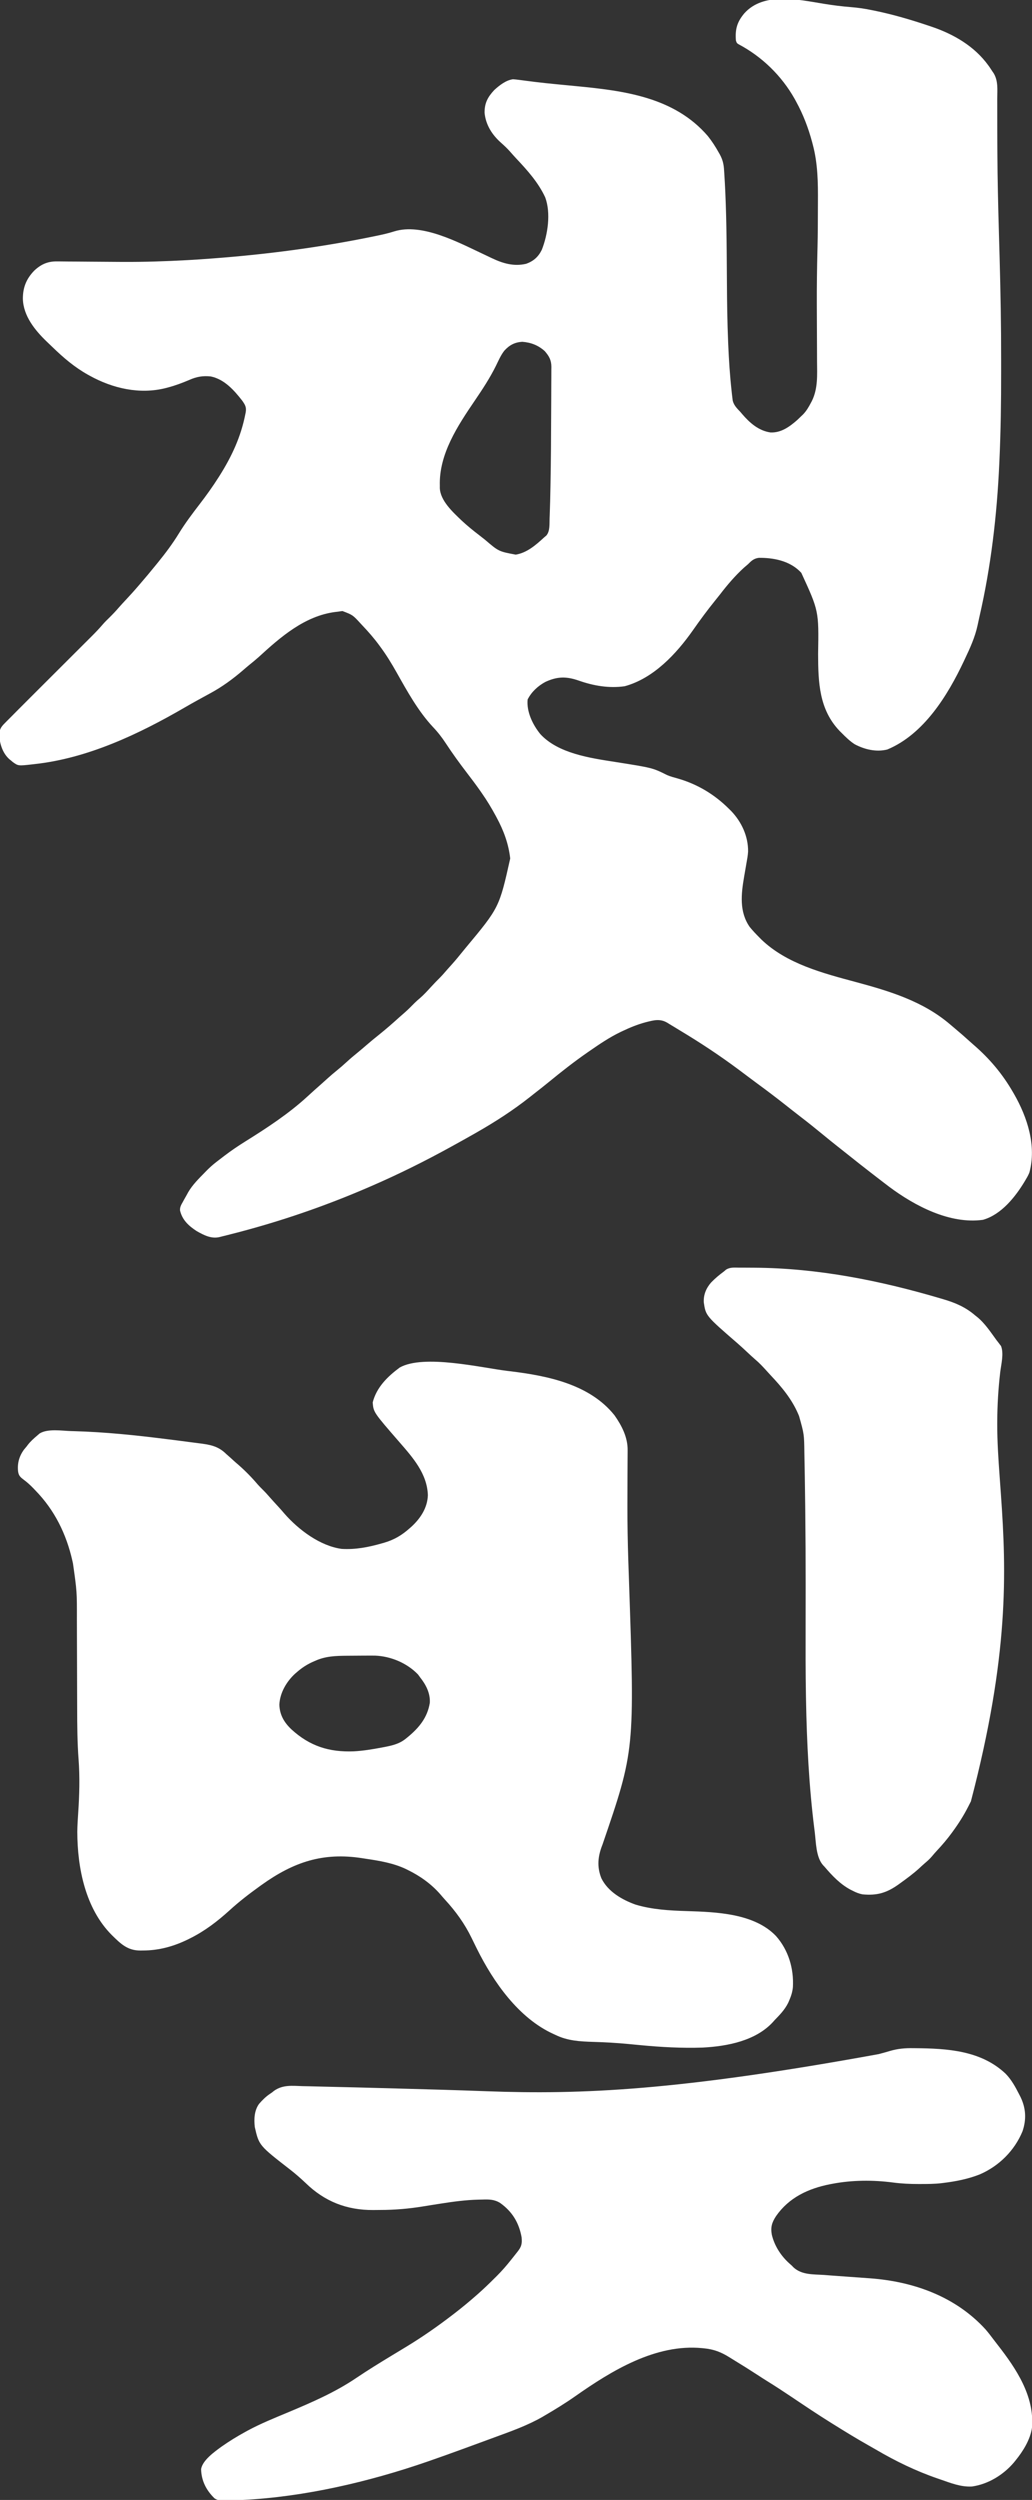 <?xml version="1.0" encoding="UTF-8"?>
<svg version="1.1" xmlns="http://www.w3.org/2000/svg" width="1199" height="2902">
<rect width="100%" height="100%" fill="#333333" stroke="none"/>
<path d="M0 0 C10.729 1.757 21.36 3.11 32.2 3.963 C39.966 4.591 47.495 5.678 55.137 7.229 C57.076 7.616 57.076 7.616 59.054 8.012 C80.724 12.438 101.881 18.663 122.825 25.729 C123.538 25.966 124.251 26.204 124.986 26.449 C150.968 35.153 175.26 49.114 191.575 71.667 C191.971 72.211 192.368 72.756 192.776 73.317 C193.548 74.421 194.293 75.544 195.01 76.684 C195.821 77.967 196.67 79.227 197.562 80.455 C203.194 89.466 201.932 100.027 201.864 110.249 C201.869 112.447 201.876 114.646 201.885 116.845 C201.901 121.574 201.904 126.303 201.896 131.032 C201.877 142.466 201.938 153.901 201.999 165.335 C202.013 167.991 202.027 170.647 202.039 173.302 C202.184 203.497 202.918 233.671 203.762 263.854 C203.796 265.047 203.829 266.24 203.863 267.47 C203.994 272.15 204.125 276.83 204.257 281.509 C204.353 284.93 204.448 288.351 204.544 291.772 C204.59 293.447 204.59 293.447 204.638 295.156 C205.731 334.501 206.441 373.841 206.393 413.203 C206.387 417.889 206.391 422.575 206.396 427.261 C206.432 461.84 205.966 496.432 204.387 530.979 C204.346 531.91 204.304 532.84 204.261 533.799 C201.541 593.778 194.622 653.34 181.123 711.891 C180.392 715.098 179.701 718.309 179.032 721.53 C176.045 735.381 170.319 747.907 164.262 760.667 C163.843 761.559 163.424 762.452 162.991 763.371 C144.212 803.076 116.585 847.992 74.262 865.667 C61.436 868.975 47.7 865.697 36.239 859.588 C30.598 855.946 25.961 851.417 21.262 846.667 C20.47 845.884 19.677 845.102 18.86 844.295 C-5.162 819.26 -6.139 787.795 -6.238 754.854 C-5.387 704.865 -5.387 704.865 -25.738 660.667 C-26.395 659.982 -27.052 659.298 -27.73 658.592 C-40.254 646.536 -58.18 643.052 -75.085 643.202 C-80.887 643.94 -83.726 646.633 -87.738 650.667 C-89.32 652.022 -90.904 653.376 -92.488 654.729 C-102.848 664.206 -111.837 674.767 -120.361 685.891 C-122.226 688.297 -124.145 690.657 -126.064 693.021 C-135.057 704.115 -143.517 715.621 -151.711 727.315 C-171.031 754.793 -197.53 783.185 -230.98 792.276 C-249.124 794.846 -267.043 791.775 -284.154 785.777 C-298.468 780.798 -309.003 780.702 -323.124 787.256 C-331.745 791.908 -339.296 798.823 -343.738 807.667 C-345.121 821.977 -337.726 837.09 -328.968 847.838 C-308.255 870.339 -271.071 875.607 -242.577 880.062 C-198.542 886.994 -198.542 886.994 -181.695 895.405 C-177.685 897.116 -173.557 898.187 -169.363 899.354 C-146.483 905.906 -126.535 917.894 -109.738 934.667 C-108.927 935.466 -108.116 936.265 -107.281 937.088 C-95.169 949.716 -87.373 966.49 -87.591 984.172 C-87.865 988.834 -88.722 993.389 -89.55 997.979 C-89.917 1000.112 -90.283 1002.244 -90.648 1004.377 C-91.172 1007.403 -91.696 1010.428 -92.221 1013.453 C-95.634 1033.394 -97.996 1054.09 -85.738 1071.667 C-82.284 1075.897 -78.601 1079.812 -74.738 1083.667 C-73.471 1084.95 -73.471 1084.95 -72.179 1086.26 C-42.886 1114.438 -0.645 1125.375 37.524 1135.624 C76.982 1146.234 115.767 1157.962 147.264 1184.956 C149.124 1186.548 150.996 1188.124 152.876 1189.694 C158.603 1194.484 164.233 1199.369 169.751 1204.401 C171.157 1205.669 172.57 1206.931 174.005 1208.168 C192.896 1224.453 207.832 1242.12 220.262 1263.667 C220.669 1264.368 221.075 1265.069 221.494 1265.792 C236.887 1292.683 247.591 1325.643 239.262 1356.667 C238.145 1359.478 236.765 1362.019 235.2 1364.604 C234.801 1365.284 234.403 1365.963 233.992 1366.664 C223.069 1384.936 206.613 1405.657 185.262 1411.667 C146.704 1416.951 106.056 1395.463 76.325 1373.292 C74.301 1371.754 72.28 1370.213 70.262 1368.667 C68.772 1367.528 68.772 1367.528 67.251 1366.366 C63.914 1363.808 60.587 1361.24 57.262 1358.667 C56.573 1358.134 55.884 1357.601 55.175 1357.052 C46.622 1350.433 38.104 1343.776 29.674 1337.002 C25.477 1333.63 21.253 1330.296 17.012 1326.979 C11.027 1322.291 5.135 1317.496 -0.738 1312.667 C-9.247 1305.689 -17.798 1298.788 -26.546 1292.112 C-29.864 1289.578 -33.146 1287 -36.425 1284.417 C-38.862 1282.499 -41.3 1280.583 -43.738 1278.667 C-44.419 1278.13 -45.101 1277.594 -45.804 1277.041 C-55.792 1269.194 -65.899 1261.54 -76.148 1254.038 C-79.731 1251.412 -83.292 1248.758 -86.838 1246.083 C-90.13 1243.601 -93.433 1241.132 -96.738 1238.667 C-97.368 1238.195 -97.998 1237.724 -98.647 1237.238 C-120.345 1221.077 -143.135 1206.014 -166.339 1192.109 C-168.899 1190.569 -171.443 1189.004 -173.988 1187.44 C-175.695 1186.41 -177.403 1185.381 -179.113 1184.354 C-179.88 1183.879 -180.648 1183.403 -181.438 1182.914 C-190.074 1177.813 -197.403 1179.998 -206.627 1182.335 C-216.077 1184.854 -224.914 1188.483 -233.738 1192.667 C-234.444 1193.001 -235.151 1193.336 -235.88 1193.681 C-248.584 1199.818 -260.158 1207.65 -271.738 1215.667 C-272.383 1216.111 -273.028 1216.556 -273.693 1217.014 C-289.339 1227.835 -304.349 1239.601 -319.054 1251.659 C-324.256 1255.921 -329.552 1260.061 -334.857 1264.195 C-336.881 1265.779 -338.895 1267.374 -340.909 1268.971 C-360.842 1284.72 -381.69 1298.128 -403.738 1310.667 C-404.833 1311.291 -405.929 1311.915 -407.058 1312.559 C-414.255 1316.649 -421.486 1320.673 -428.738 1324.667 C-429.716 1325.208 -430.694 1325.749 -431.701 1326.307 C-462.296 1343.196 -493.657 1358.8 -525.738 1372.667 C-526.417 1372.961 -527.096 1373.256 -527.796 1373.559 C-573.712 1393.456 -621.018 1410.13 -669.3 1423.292 C-670.203 1423.538 -671.106 1423.784 -672.037 1424.038 C-677.923 1425.637 -683.824 1427.17 -689.738 1428.667 C-690.976 1428.987 -690.976 1428.987 -692.24 1429.315 C-694.66 1429.936 -697.086 1430.532 -699.515 1431.12 C-700.228 1431.306 -700.941 1431.491 -701.675 1431.683 C-711.381 1433.945 -719.788 1429.489 -728.175 1424.792 C-737.459 1418.746 -744.974 1411.948 -747.577 1400.792 C-747.868 1396.935 -746.164 1394.13 -744.3 1390.854 C-743.923 1390.156 -743.546 1389.458 -743.158 1388.739 C-742.043 1386.7 -740.894 1384.683 -739.738 1382.667 C-739.208 1381.692 -738.678 1380.717 -738.132 1379.713 C-733.027 1370.947 -725.798 1363.865 -718.738 1356.667 C-718.154 1356.064 -717.571 1355.462 -716.97 1354.841 C-713.264 1351.059 -709.436 1347.641 -705.238 1344.417 C-704.636 1343.951 -704.035 1343.486 -703.416 1343.006 C-701.529 1341.552 -699.634 1340.108 -697.738 1338.667 C-697.144 1338.212 -696.551 1337.758 -695.939 1337.29 C-688.091 1331.306 -680.011 1325.852 -671.634 1320.639 C-646.57 1304.998 -621.552 1288.661 -599.738 1268.667 C-594.117 1263.541 -588.498 1258.422 -582.753 1253.436 C-580.451 1251.415 -578.19 1249.353 -575.925 1247.292 C-572.462 1244.162 -568.931 1241.162 -565.3 1238.229 C-561.497 1235.153 -557.837 1231.979 -554.238 1228.667 C-549.849 1224.631 -545.329 1220.828 -540.691 1217.084 C-537.304 1214.311 -533.988 1211.464 -530.675 1208.604 C-525.96 1204.538 -521.179 1200.586 -516.296 1196.721 C-508.311 1190.309 -500.574 1183.601 -492.999 1176.709 C-490.939 1174.848 -488.846 1173.035 -486.738 1171.229 C-482.677 1167.7 -478.936 1163.881 -475.159 1160.053 C-473.162 1158.084 -471.142 1156.27 -468.988 1154.479 C-464.256 1150.441 -460.125 1145.835 -455.924 1141.26 C-452.453 1137.481 -448.905 1133.811 -445.262 1130.198 C-443.55 1128.479 -441.937 1126.7 -440.363 1124.854 C-437.741 1121.811 -435.068 1118.823 -432.363 1115.854 C-427.632 1110.605 -423.168 1105.17 -418.738 1099.667 C-417.812 1098.533 -416.886 1097.401 -415.96 1096.268 C-376.709 1049.219 -376.709 1049.219 -363.956 992.208 C-365.932 974.96 -371.539 959.883 -379.738 944.667 C-380.104 943.984 -380.471 943.301 -380.849 942.598 C-385.697 933.636 -390.897 925.024 -396.738 916.667 C-397.45 915.639 -398.163 914.612 -398.898 913.553 C-403.951 906.344 -409.255 899.34 -414.613 892.354 C-423.048 881.345 -431.156 870.154 -438.768 858.557 C-443.283 851.679 -448.061 845.515 -453.745 839.565 C-471.023 821.049 -483.611 798.105 -495.988 776.167 C-501.75 765.957 -507.751 756.09 -514.738 746.667 C-515.152 746.1 -515.566 745.533 -515.992 744.949 C-522.057 736.68 -528.672 729.085 -535.738 721.667 C-536.426 720.925 -537.114 720.184 -537.823 719.42 C-546.899 709.544 -546.899 709.544 -558.863 704.979 C-560.494 705.155 -562.119 705.394 -563.738 705.667 C-565.538 705.873 -565.538 705.873 -567.374 706.084 C-602.755 710.682 -630.78 735.093 -656.101 758.307 C-659.6 761.438 -663.226 764.39 -666.882 767.334 C-669.368 769.365 -671.8 771.446 -674.222 773.552 C-686.155 783.869 -698.896 793.143 -712.799 800.623 C-715.798 802.238 -718.782 803.883 -721.767 805.524 C-723.471 806.461 -725.176 807.395 -726.882 808.328 C-732.011 811.139 -737.094 814.015 -742.151 816.953 C-795.443 847.854 -854.838 875.976 -916.738 882.667 C-917.978 882.812 -917.978 882.812 -919.244 882.961 C-935.551 884.799 -935.551 884.799 -941.921 880.237 C-942.521 879.719 -943.12 879.2 -943.738 878.667 C-944.683 877.92 -944.683 877.92 -945.648 877.159 C-953.497 870.259 -956.715 859.988 -957.675 849.854 C-957.504 842.878 -956.04 839.905 -951.116 835.096 C-950.502 834.468 -949.888 833.84 -949.256 833.193 C-947.101 830.999 -944.919 828.834 -942.738 826.667 C-941.042 824.956 -939.349 823.244 -937.656 821.531 C-932.246 816.069 -926.803 810.641 -921.356 805.216 C-918.61 802.481 -915.868 799.742 -913.126 797.004 C-906.187 790.076 -899.244 783.152 -892.3 776.229 C-884.775 768.726 -877.25 761.221 -869.73 753.712 C-866.483 750.47 -863.233 747.23 -859.981 743.992 C-857.957 741.975 -855.935 739.957 -853.913 737.937 C-852.544 736.57 -851.171 735.206 -849.799 733.841 C-845.44 729.483 -841.224 725.068 -837.225 720.375 C-834.867 717.666 -832.308 715.173 -829.738 712.667 C-825.898 708.874 -822.211 705.035 -818.71 700.924 C-815.956 697.772 -813.094 694.725 -810.238 691.667 C-805.646 686.74 -801.118 681.782 -796.738 676.667 C-795.815 675.597 -794.891 674.528 -793.968 673.459 C-787.78 666.283 -781.69 659.04 -775.738 651.667 C-774.781 650.492 -773.824 649.318 -772.866 648.143 C-764.215 637.482 -756.104 626.627 -748.925 614.917 C-741.613 603.016 -733.244 591.898 -724.73 580.838 C-716.944 570.719 -709.577 560.45 -702.738 549.667 C-702.34 549.041 -701.943 548.416 -701.533 547.772 C-687.384 525.319 -676.9 502.758 -671.738 476.667 C-671.589 475.934 -671.44 475.201 -671.286 474.447 C-670.235 468.253 -671.937 465.609 -675.39 460.667 C-684.89 448.527 -696.016 435.998 -711.738 432.667 C-721.014 431.649 -728.281 432.937 -736.738 436.667 C-744.956 440.167 -753.033 443.2 -761.675 445.479 C-762.456 445.686 -763.236 445.893 -764.04 446.106 C-794.467 453.826 -825.811 446.578 -852.738 431.667 C-853.378 431.312 -854.019 430.957 -854.679 430.592 C-870.083 421.944 -882.876 411.083 -895.509 398.824 C-897.765 396.64 -900.042 394.478 -902.32 392.315 C-915.997 379.174 -929.59 362.57 -930.169 342.615 C-930.208 329.416 -926.177 319.347 -916.929 309.799 C-908.94 302.309 -901.018 298.884 -890.099 299.131 C-889.083 299.133 -888.068 299.136 -887.022 299.138 C-883.676 299.152 -880.33 299.201 -876.984 299.249 C-874.604 299.263 -872.225 299.275 -869.845 299.284 C-863.559 299.315 -857.274 299.373 -850.988 299.44 C-839.883 299.554 -828.777 299.627 -817.671 299.686 C-816.457 299.693 -815.242 299.7 -813.991 299.707 C-789.199 299.83 -764.49 299.025 -739.738 297.667 C-738.998 297.626 -738.259 297.586 -737.497 297.544 C-729.028 297.076 -720.57 296.503 -712.113 295.854 C-710.994 295.77 -709.875 295.687 -708.723 295.601 C-646.694 290.943 -584.818 282.828 -523.863 270.354 C-523.054 270.189 -522.245 270.024 -521.411 269.854 C-513.736 268.28 -506.118 266.671 -498.653 264.26 C-466.648 254.337 -424.404 276.942 -396.281 290.147 C-395.655 290.44 -395.029 290.734 -394.384 291.036 C-391.36 292.455 -388.344 293.887 -385.337 295.34 C-372.404 301.494 -359.628 305.249 -345.327 301.858 C-336.763 298.729 -331.273 293.811 -327.245 285.639 C-320.242 267.882 -316.537 242.969 -323.304 224.752 C-331.343 207.447 -344.025 193.36 -357.007 179.584 C-359.474 176.948 -361.861 174.26 -364.238 171.542 C-367.569 167.798 -371.118 164.48 -374.863 161.167 C-385.115 152.007 -392.386 140.56 -393.738 126.667 C-393.879 115.391 -390.097 108.346 -382.511 100.206 C-376.551 94.749 -368.908 88.731 -360.738 87.667 C-358.575 87.808 -356.418 88.035 -354.27 88.321 C-352.979 88.486 -351.688 88.652 -350.358 88.823 C-349.671 88.914 -348.984 89.006 -348.276 89.1 C-344.558 89.594 -340.836 90.058 -337.115 90.522 C-336.341 90.619 -335.567 90.716 -334.769 90.816 C-326.6 91.827 -318.415 92.653 -310.222 93.448 C-308.75 93.592 -307.278 93.735 -305.807 93.879 C-299.878 94.457 -293.949 95.027 -288.02 95.594 C-232.083 100.952 -173.501 108.172 -134.363 153.604 C-129.581 159.611 -125.463 165.957 -121.738 172.667 C-121.127 173.728 -121.127 173.728 -120.503 174.81 C-117.106 181.056 -115.867 186.301 -115.491 193.358 C-115.387 194.858 -115.387 194.858 -115.281 196.388 C-115.075 199.48 -114.903 202.572 -114.738 205.667 C-114.657 207.035 -114.657 207.035 -114.576 208.43 C-114.185 215.152 -113.914 221.875 -113.675 228.604 C-113.613 230.28 -113.613 230.28 -113.55 231.989 C-112.893 250.233 -112.624 268.475 -112.46 286.729 C-112.45 287.842 -112.44 288.956 -112.43 290.103 C-112.329 301.393 -112.243 312.683 -112.184 323.973 C-112.063 346.719 -111.734 369.431 -110.8 392.159 C-110.759 393.16 -110.719 394.161 -110.677 395.193 C-109.925 413.391 -108.735 431.56 -106.738 449.667 C-106.601 450.944 -106.464 452.222 -106.324 453.539 C-106.173 454.779 -106.022 456.018 -105.866 457.295 C-105.736 458.396 -105.605 459.496 -105.47 460.63 C-104.14 466.142 -100.573 469.666 -96.738 473.667 C-96.02 474.51 -95.302 475.353 -94.562 476.221 C-85.801 486.461 -75.454 495.618 -61.675 497.667 C-49.349 498.289 -39.371 491.023 -30.488 483.229 C-28.89 481.723 -27.306 480.203 -25.738 478.667 C-24.798 477.781 -24.798 477.781 -23.839 476.877 C-19.83 472.759 -17.125 468.102 -14.488 463.042 C-14.158 462.427 -13.829 461.813 -13.489 461.18 C-6.297 446.657 -7.356 430.701 -7.48 414.956 C-7.488 412.423 -7.495 409.89 -7.5 407.357 C-7.515 401.361 -7.543 395.367 -7.578 389.372 C-7.651 376.879 -7.692 364.386 -7.73 351.893 C-7.734 350.605 -7.739 349.316 -7.743 347.989 C-7.807 327.797 -7.537 307.632 -7.05 287.448 C-7.028 286.51 -7.005 285.572 -6.982 284.605 C-6.96 283.682 -6.938 282.759 -6.915 281.807 C-6.588 267.789 -6.514 253.769 -6.497 239.748 C-6.493 236.65 -6.479 233.554 -6.456 230.457 C-6.298 207.921 -6.537 185.479 -12.425 163.542 C-12.679 162.568 -12.932 161.594 -13.193 160.59 C-17.6 144.21 -23.575 128.539 -31.738 113.667 C-32.617 112.052 -32.617 112.052 -33.515 110.405 C-48.683 83.542 -71.385 61.469 -98.648 47.034 C-100.738 45.667 -100.738 45.667 -101.738 42.667 C-102.781 29.517 -100.363 21.097 -91.898 11.065 C-69.581 -13.714 -29.861 -4.914 0 0 Z M-370.738 402.667 C-374.943 407.961 -377.613 414.373 -380.594 420.403 C-387.629 434.576 -396.172 447.553 -405.059 460.607 C-424.956 489.862 -446.92 522.871 -445.738 559.667 C-445.747 560.856 -445.747 560.856 -445.757 562.069 C-445.268 576.817 -430.735 590.022 -420.614 599.718 C-413.953 605.942 -406.938 611.634 -399.695 617.16 C-397.516 618.837 -395.36 620.543 -393.206 622.252 C-377.325 635.818 -377.325 635.818 -357.566 639.51 C-344.583 637.425 -334.081 628.274 -324.738 619.667 C-323.809 618.875 -322.881 618.084 -321.925 617.268 C-317.558 612.074 -318.466 603.782 -318.209 597.234 C-318.167 596.226 -318.126 595.218 -318.083 594.18 C-317.642 582.987 -317.398 571.792 -317.198 560.592 C-317.168 558.918 -317.168 558.918 -317.137 557.209 C-316.658 530.705 -316.449 504.201 -316.387 477.693 C-316.372 471.712 -316.336 465.731 -316.29 459.751 C-316.247 453.874 -316.231 447.997 -316.224 442.119 C-316.218 439.661 -316.202 437.203 -316.178 434.746 C-316.147 431.352 -316.147 427.959 -316.154 424.566 C-316.138 423.574 -316.121 422.583 -316.104 421.562 C-316.175 413.672 -318.727 409.142 -323.808 403.276 C-331.343 396.457 -339.87 393.195 -349.988 392.417 C-358.763 393.002 -364.799 396.203 -370.738 402.667 Z " fill="#FFFFFF" transform="translate(956.738,4.333)"/>
<path d="M0 0 C1.764 0.211 1.764 0.211 3.564 0.427 C47.028 5.696 95.891 15.51 124.688 51.625 C133.183 63.713 140.084 77.203 139.883 92.213 C139.88 93.049 139.877 93.885 139.874 94.747 C139.867 96.564 139.854 98.381 139.838 100.198 C139.812 103.128 139.798 106.058 139.787 108.988 C139.771 113.195 139.749 117.403 139.724 121.611 C139.66 132.675 139.638 143.74 139.629 154.805 C139.628 155.912 139.627 157.02 139.626 158.161 C139.617 178.391 139.967 198.594 140.625 218.812 C140.648 219.524 140.671 220.235 140.694 220.968 C140.935 228.423 141.186 235.878 141.444 243.333 C148.158 440.381 148.158 440.381 110.688 549.812 C105.354 563.149 103.946 575.397 109.398 589.027 C117.077 604.5 133.305 613.889 149.047 619.535 C168.49 625.356 188.644 626.456 208.812 627.062 C242.885 628.137 287.126 629.676 312.287 656.041 C326.751 672.406 333.064 693.779 331.899 715.288 C331.404 720.757 329.86 725.613 327.688 730.625 C327.086 732.017 327.086 732.017 326.473 733.438 C322.568 741.405 316.814 747.345 310.688 753.625 C309.827 754.596 309.827 754.596 308.949 755.586 C288.825 777.738 255.508 784.015 227.102 785.5 C202.804 786.293 178.8 784.988 154.625 782.672 C151.892 782.412 149.16 782.152 146.427 781.892 C144.558 781.714 142.69 781.534 140.822 781.353 C127.244 780.041 113.733 779.316 100.1 778.903 C84.357 778.405 70.071 777.707 55.688 770.625 C55.022 770.323 54.357 770.021 53.672 769.71 C13.21 751.321 -16.082 709.352 -35.277 670.727 C-35.625 670.027 -35.973 669.327 -36.331 668.606 C-38.064 665.11 -39.782 661.607 -41.479 658.094 C-49.434 641.748 -59.909 627.25 -72.234 613.891 C-74.131 611.823 -75.943 609.707 -77.75 607.562 C-88.337 595.501 -101.217 586.317 -115.562 579.312 C-116.358 578.916 -117.154 578.52 -117.974 578.112 C-132.416 571.341 -148.161 568.696 -163.812 566.375 C-165.477 566.118 -167.141 565.86 -168.805 565.602 C-214.003 558.64 -248.128 570.023 -285.312 596.625 C-286.117 597.201 -286.922 597.776 -287.751 598.37 C-299.915 607.121 -311.663 616.171 -322.73 626.289 C-336.814 639.031 -351.272 650.119 -368.312 658.625 C-369.051 658.995 -369.79 659.365 -370.551 659.746 C-387.328 668.002 -404.56 672.8 -423.312 672.812 C-424.272 672.825 -425.231 672.837 -426.219 672.85 C-441.291 672.881 -449.215 664.869 -459.438 654.875 C-490.115 624.09 -499.422 576.95 -499.505 534.959 C-499.435 527.64 -498.944 520.355 -498.454 513.054 C-497.07 492.328 -496.488 471.649 -498.028 450.909 C-499.488 431.241 -499.627 411.617 -499.651 391.903 C-499.66 387.175 -499.681 382.447 -499.701 377.718 C-499.753 364.757 -499.787 351.796 -499.82 338.835 C-499.851 326.896 -499.886 314.956 -499.937 303.017 C-499.956 298.34 -499.971 293.663 -499.977 288.986 C-499.905 256.147 -499.905 256.147 -504.5 223.688 C-504.716 222.688 -504.932 221.688 -505.154 220.658 C-512.167 189.443 -525.87 161.541 -548.312 138.625 C-549.095 137.804 -549.877 136.983 -550.684 136.137 C-554.34 132.366 -558.007 129.037 -562.25 125.938 C-565.928 123.131 -567.66 121.38 -568.312 116.625 C-569.319 107.288 -567.005 98.965 -561.438 91.375 C-560.406 90.117 -559.365 88.866 -558.312 87.625 C-557.896 87.066 -557.48 86.506 -557.051 85.93 C-553.934 81.905 -550.192 78.526 -546.312 75.25 C-544.827 73.97 -544.827 73.97 -543.312 72.664 C-533.911 66.745 -517.225 69.579 -506.438 69.875 C-505.549 69.898 -504.66 69.922 -503.745 69.946 C-467.578 70.931 -431.714 74.637 -395.835 79.181 C-392.197 79.64 -388.558 80.088 -384.919 80.536 C-378.734 81.303 -372.557 82.115 -366.382 82.958 C-364.031 83.274 -361.677 83.578 -359.322 83.869 C-346.035 85.529 -336.099 86.853 -326.312 96.625 C-324.566 98.171 -322.817 99.713 -321.062 101.25 C-320.249 102 -319.436 102.75 -318.598 103.523 C-316.602 105.359 -314.568 107.122 -312.5 108.875 C-304.432 115.91 -296.844 123.643 -289.918 131.801 C-288.129 133.833 -286.241 135.726 -284.312 137.625 C-281.145 140.75 -278.194 143.987 -275.293 147.359 C-272.378 150.694 -269.367 153.941 -266.362 157.196 C-263.762 160.019 -261.226 162.88 -258.75 165.812 C-242.389 184.456 -217.459 203.249 -192.312 206.625 C-176.159 207.575 -161.295 204.663 -145.812 200.25 C-144.822 199.97 -143.831 199.69 -142.811 199.402 C-131.145 195.935 -122.382 190.709 -113.312 182.625 C-112.527 181.935 -111.742 181.246 -110.934 180.535 C-100.506 170.796 -92.701 158.8 -92.195 144.258 C-93.032 119.222 -109.736 100.537 -125.312 82.625 C-155.343 48.066 -155.343 48.066 -156.312 36.625 C-151.825 19.043 -139.09 6.591 -124.918 -3.914 C-96.925 -19.611 -29.928 -3.642 0 0 Z M-186.107 330.647 C-199.35 330.754 -211.126 331.084 -223.312 336.625 C-224.385 337.093 -225.458 337.561 -226.562 338.043 C-233.172 341.125 -238.844 344.813 -244.312 349.625 C-245.063 350.27 -245.813 350.914 -246.586 351.578 C-256.518 360.73 -264.172 373.839 -264.75 387.5 C-264.375 399.329 -259.195 408.106 -250.722 416.131 C-229.43 435.569 -207 442.729 -178.312 441.625 C-167.303 441.027 -156.511 439.233 -145.688 437.188 C-144.597 436.982 -143.507 436.777 -142.383 436.566 C-132.785 434.677 -124.847 432.785 -117.25 426.438 C-116.648 425.946 -116.046 425.455 -115.425 424.949 C-102.439 414.228 -92.656 402.392 -89.938 385.262 C-89.283 374.08 -94.549 364.091 -101.312 355.625 C-102.055 354.594 -102.797 353.562 -103.562 352.5 C-116.348 339.133 -135.233 331.213 -153.632 330.496 C-154.771 330.494 -155.909 330.493 -157.082 330.492 C-158.371 330.49 -159.659 330.488 -160.987 330.485 C-162.366 330.489 -163.746 330.494 -165.125 330.5 C-165.828 330.503 -166.532 330.505 -167.256 330.508 C-171.588 330.526 -175.919 330.561 -180.251 330.605 C-182.203 330.624 -184.155 330.636 -186.107 330.647 Z " fill="#FFFFFF" transform="translate(589.312,1591.375)"/>
<path d="M0 0 C1.082 0.009 1.082 0.009 2.187 0.019 C39.76 0.341 78.858 2.665 107.422 29.668 C114.216 36.661 118.653 44.831 123.062 53.438 C123.592 54.467 124.122 55.497 124.668 56.559 C131.023 69.697 131.72 82.606 127.062 96.438 C117.738 119.066 99.553 137.023 77.138 146.625 C63.649 151.908 49.398 154.707 35.062 156.438 C33.976 156.579 33.976 156.579 32.868 156.723 C24.809 157.668 16.728 157.676 8.625 157.688 C7.468 157.691 7.468 157.691 6.287 157.695 C-3.751 157.706 -13.535 157.259 -23.5 155.938 C-46.738 152.905 -70.89 153.058 -93.938 157.438 C-94.843 157.609 -95.748 157.781 -96.681 157.958 C-121.79 162.92 -144.234 173.312 -159.281 194.895 C-164.091 202.279 -165.788 207.61 -164.25 216.438 C-161.099 229.89 -153.097 241.971 -142.661 250.934 C-140.938 252.438 -140.938 252.438 -139.05 254.45 C-129.369 263.352 -116.132 262.433 -103.688 263.25 C-101.166 263.443 -98.645 263.638 -96.124 263.838 C-89.878 264.323 -83.631 264.771 -77.382 265.2 C-69.024 265.776 -60.668 266.383 -52.312 267 C-51.123 267.087 -51.123 267.087 -49.909 267.176 C0.736 270.94 49.275 288.367 84.062 326.438 C87.427 330.342 90.546 334.428 93.637 338.55 C95.165 340.573 96.72 342.573 98.281 344.57 C119.809 372.206 141.019 403.836 138.062 440.438 C136.178 454.234 127.674 467.833 119.062 478.438 C118.426 479.226 117.789 480.015 117.133 480.828 C104.9 495.272 87.291 506.105 68.426 508.816 C55.343 509.604 43.25 504.645 31.062 500.438 C30.059 500.095 29.055 499.753 28.021 499.401 C3.107 490.812 -20.584 479.315 -43.283 465.986 C-45.879 464.472 -48.489 462.99 -51.109 461.52 C-65.293 453.548 -79.137 445.053 -92.938 436.438 C-93.803 435.9 -94.668 435.363 -95.559 434.81 C-111.183 425.092 -126.44 414.816 -141.715 404.562 C-150.917 398.392 -160.167 392.338 -169.591 386.511 C-173.474 384.105 -177.305 381.629 -181.125 379.125 C-190.15 373.257 -199.263 367.539 -208.463 361.949 C-210.038 360.987 -211.607 360.017 -213.17 359.035 C-222.912 352.916 -231.459 349.546 -242.938 348.438 C-243.679 348.361 -244.42 348.284 -245.184 348.205 C-299.047 342.993 -350.159 374.255 -392.625 404.062 C-404.166 412.16 -416.194 419.534 -428.375 426.625 C-429.135 427.075 -429.895 427.526 -430.678 427.99 C-448.286 438.092 -467.545 444.862 -486.542 451.822 C-489.284 452.827 -492.023 453.837 -494.762 454.847 C-503.481 458.061 -512.207 461.254 -520.938 464.438 C-522.049 464.843 -523.161 465.248 -524.306 465.666 C-537.152 470.347 -550.017 474.966 -562.938 479.438 C-563.587 479.663 -564.237 479.888 -564.907 480.119 C-632.513 503.444 -707.297 520.896 -778.938 524.438 C-780.183 524.509 -781.428 524.581 -782.711 524.655 C-786.097 524.843 -789.481 524.97 -792.871 525.062 C-794.816 525.123 -796.76 525.227 -798.703 525.331 C-803.72 525.408 -807.428 525.452 -811.675 522.598 C-821.381 513.179 -826.98 502.1 -827.301 488.613 C-825.576 478.281 -811.654 468.465 -803.744 462.68 C-794.805 456.385 -785.525 450.686 -775.938 445.438 C-775.223 445.043 -774.509 444.649 -773.773 444.243 C-758.447 435.91 -742.279 429.436 -726.207 422.712 C-698.556 411.135 -671.632 399.495 -646.734 382.656 C-633.379 373.65 -619.651 365.217 -605.875 356.875 C-605.279 356.514 -604.683 356.153 -604.069 355.781 C-599.037 352.733 -594.004 349.687 -588.969 346.644 C-570.204 335.277 -552.335 322.798 -534.938 309.438 C-534.337 308.978 -533.737 308.518 -533.119 308.044 C-524.135 301.14 -515.435 293.932 -506.938 286.438 C-506.187 285.776 -505.436 285.114 -504.662 284.432 C-498.371 278.832 -492.332 273.015 -486.375 267.062 C-485.494 266.194 -484.613 265.325 -483.705 264.43 C-477.678 258.416 -472.213 252.117 -466.938 245.438 C-466.371 244.729 -465.804 244.021 -465.22 243.291 C-463.784 241.492 -462.359 239.686 -460.938 237.875 C-460.462 237.274 -459.986 236.672 -459.496 236.053 C-454.872 230.17 -454.286 226.836 -454.938 219.438 C-457.999 202.563 -465.799 189.73 -479.812 179.719 C-486.662 175.461 -492.797 175.488 -500.688 175.75 C-502.098 175.776 -503.509 175.801 -504.92 175.825 C-519.729 176.177 -534.316 178.138 -548.938 180.438 C-549.616 180.544 -550.295 180.65 -550.995 180.759 C-553.094 181.087 -555.194 181.416 -557.293 181.746 C-557.992 181.856 -558.691 181.965 -559.411 182.078 C-562.736 182.601 -566.058 183.135 -569.379 183.686 C-585.975 186.393 -602.475 187.811 -619.292 187.808 C-621.937 187.812 -624.581 187.849 -627.227 187.887 C-658.141 188.089 -683.862 177.986 -705.938 156.438 C-711.678 151.038 -717.525 145.89 -723.75 141.062 C-760.056 112.882 -760.056 112.882 -764.938 91.438 C-765.925 82.257 -765.518 72.459 -760.016 64.742 C-756.197 60.331 -752.087 56.218 -747.214 52.98 C-744.901 51.461 -744.901 51.461 -742.733 49.644 C-732.47 42.253 -721.464 43.697 -709.355 44.086 C-706.985 44.136 -704.614 44.182 -702.244 44.226 C-695.862 44.352 -689.482 44.524 -683.102 44.704 C-677.107 44.867 -671.112 44.997 -665.117 45.127 C-650.058 45.457 -635.002 45.856 -619.945 46.272 C-612.862 46.468 -605.779 46.654 -598.696 46.841 C-564.394 47.751 -530.092 48.718 -495.801 49.988 C-384.846 54.065 -272.936 49.322 -40.148 6.918 C-38.955 6.601 -38.955 6.601 -37.738 6.278 C-34.128 5.316 -30.534 4.328 -26.96 3.24 C-17.88 0.568 -9.396 -0.163 0 0 Z " fill="#FFFFFF" transform="translate(1060.938,2377.562)"/>
<path d="M0 0 C1.111 -0.003 2.223 -0.006 3.368 -0.009 C6.994 -0.01 10.62 0.022 14.246 0.059 C16.112 0.07 16.112 0.07 18.015 0.081 C91.741 0.547 164.16 14.954 234.684 35.809 C235.515 36.051 236.346 36.294 237.202 36.544 C251.397 40.711 263.341 45.72 274.684 55.496 C275.297 55.977 275.911 56.458 276.543 56.953 C285.875 64.38 292.688 74.959 299.684 84.496 C300.31 85.29 300.937 86.084 301.582 86.902 C302.131 87.635 302.68 88.367 303.246 89.121 C303.722 89.732 304.197 90.343 304.688 90.973 C308.195 99.859 304.829 112.227 303.746 121.496 C301.53 140.493 300.4 159.368 300.309 178.496 C300.304 179.462 300.299 180.429 300.294 181.424 C300.253 201.723 301.605 221.887 303.059 242.121 C303.174 243.742 303.29 245.363 303.406 246.984 C303.463 247.788 303.521 248.592 303.58 249.42 C303.866 253.435 304.152 257.45 304.438 261.465 C304.493 262.251 304.549 263.037 304.607 263.846 C310.949 353.397 314.092 450.097 269.686 619.594 C268.623 621.611 267.597 623.645 266.574 625.684 C261.399 635.886 255.434 645.266 248.684 654.496 C248.259 655.079 247.835 655.661 247.398 656.262 C242.063 663.533 236.315 670.274 230.148 676.844 C228.188 678.953 226.323 681.086 224.496 683.309 C221.874 686.409 218.95 689.01 215.855 691.633 C213.572 693.591 211.385 695.634 209.184 697.684 C202.4 703.792 195.087 709.17 187.684 714.496 C187.015 714.979 186.347 715.461 185.659 715.958 C171.886 725.808 160.648 729.113 143.684 727.496 C139.658 726.683 136.321 725.382 132.684 723.496 C131.725 723.022 130.765 722.547 129.777 722.059 C117.722 715.596 108.473 705.821 99.684 695.496 C99.096 694.877 98.508 694.259 97.902 693.621 C89.622 684.204 89.771 667.005 88.246 654.934 C88.141 654.11 88.036 653.286 87.928 652.437 C81.57 602.222 79.05 551.578 78.121 500.996 C78.1 499.865 78.079 498.734 78.057 497.569 C77.552 469.791 77.604 442.015 77.666 414.234 C77.699 399.216 77.707 384.198 77.711 369.18 C77.711 368.433 77.711 367.687 77.712 366.918 C77.719 339.422 77.587 311.928 77.278 284.434 C77.247 281.626 77.216 278.818 77.186 276.01 C77.066 265.035 76.915 254.06 76.728 243.086 C76.697 241.306 76.668 239.527 76.639 237.748 C76.546 232.056 76.444 226.366 76.328 220.675 C76.292 218.883 76.26 217.091 76.23 215.299 C75.96 193.304 75.96 193.304 70.059 172.309 C69.705 171.465 69.352 170.622 68.988 169.754 C61.592 152.595 49.911 138.545 37.186 125.1 C35.69 123.503 34.22 121.886 32.758 120.258 C28.381 115.388 24.002 110.686 18.977 106.469 C15.796 103.733 12.748 100.861 9.684 97.996 C6.015 94.573 2.352 91.156 -1.441 87.871 C-38.305 55.927 -38.305 55.927 -40.633 40.383 C-41.12 31.528 -37.931 23.932 -32.191 17.309 C-27.609 12.561 -22.647 8.378 -17.316 4.496 C-16.509 3.809 -15.702 3.123 -14.87 2.415 C-10.319 -0.58 -5.268 -0.055 0 0 Z " fill="#FFFFFF" transform="translate(858.316,1471.504)"/>
</svg>
